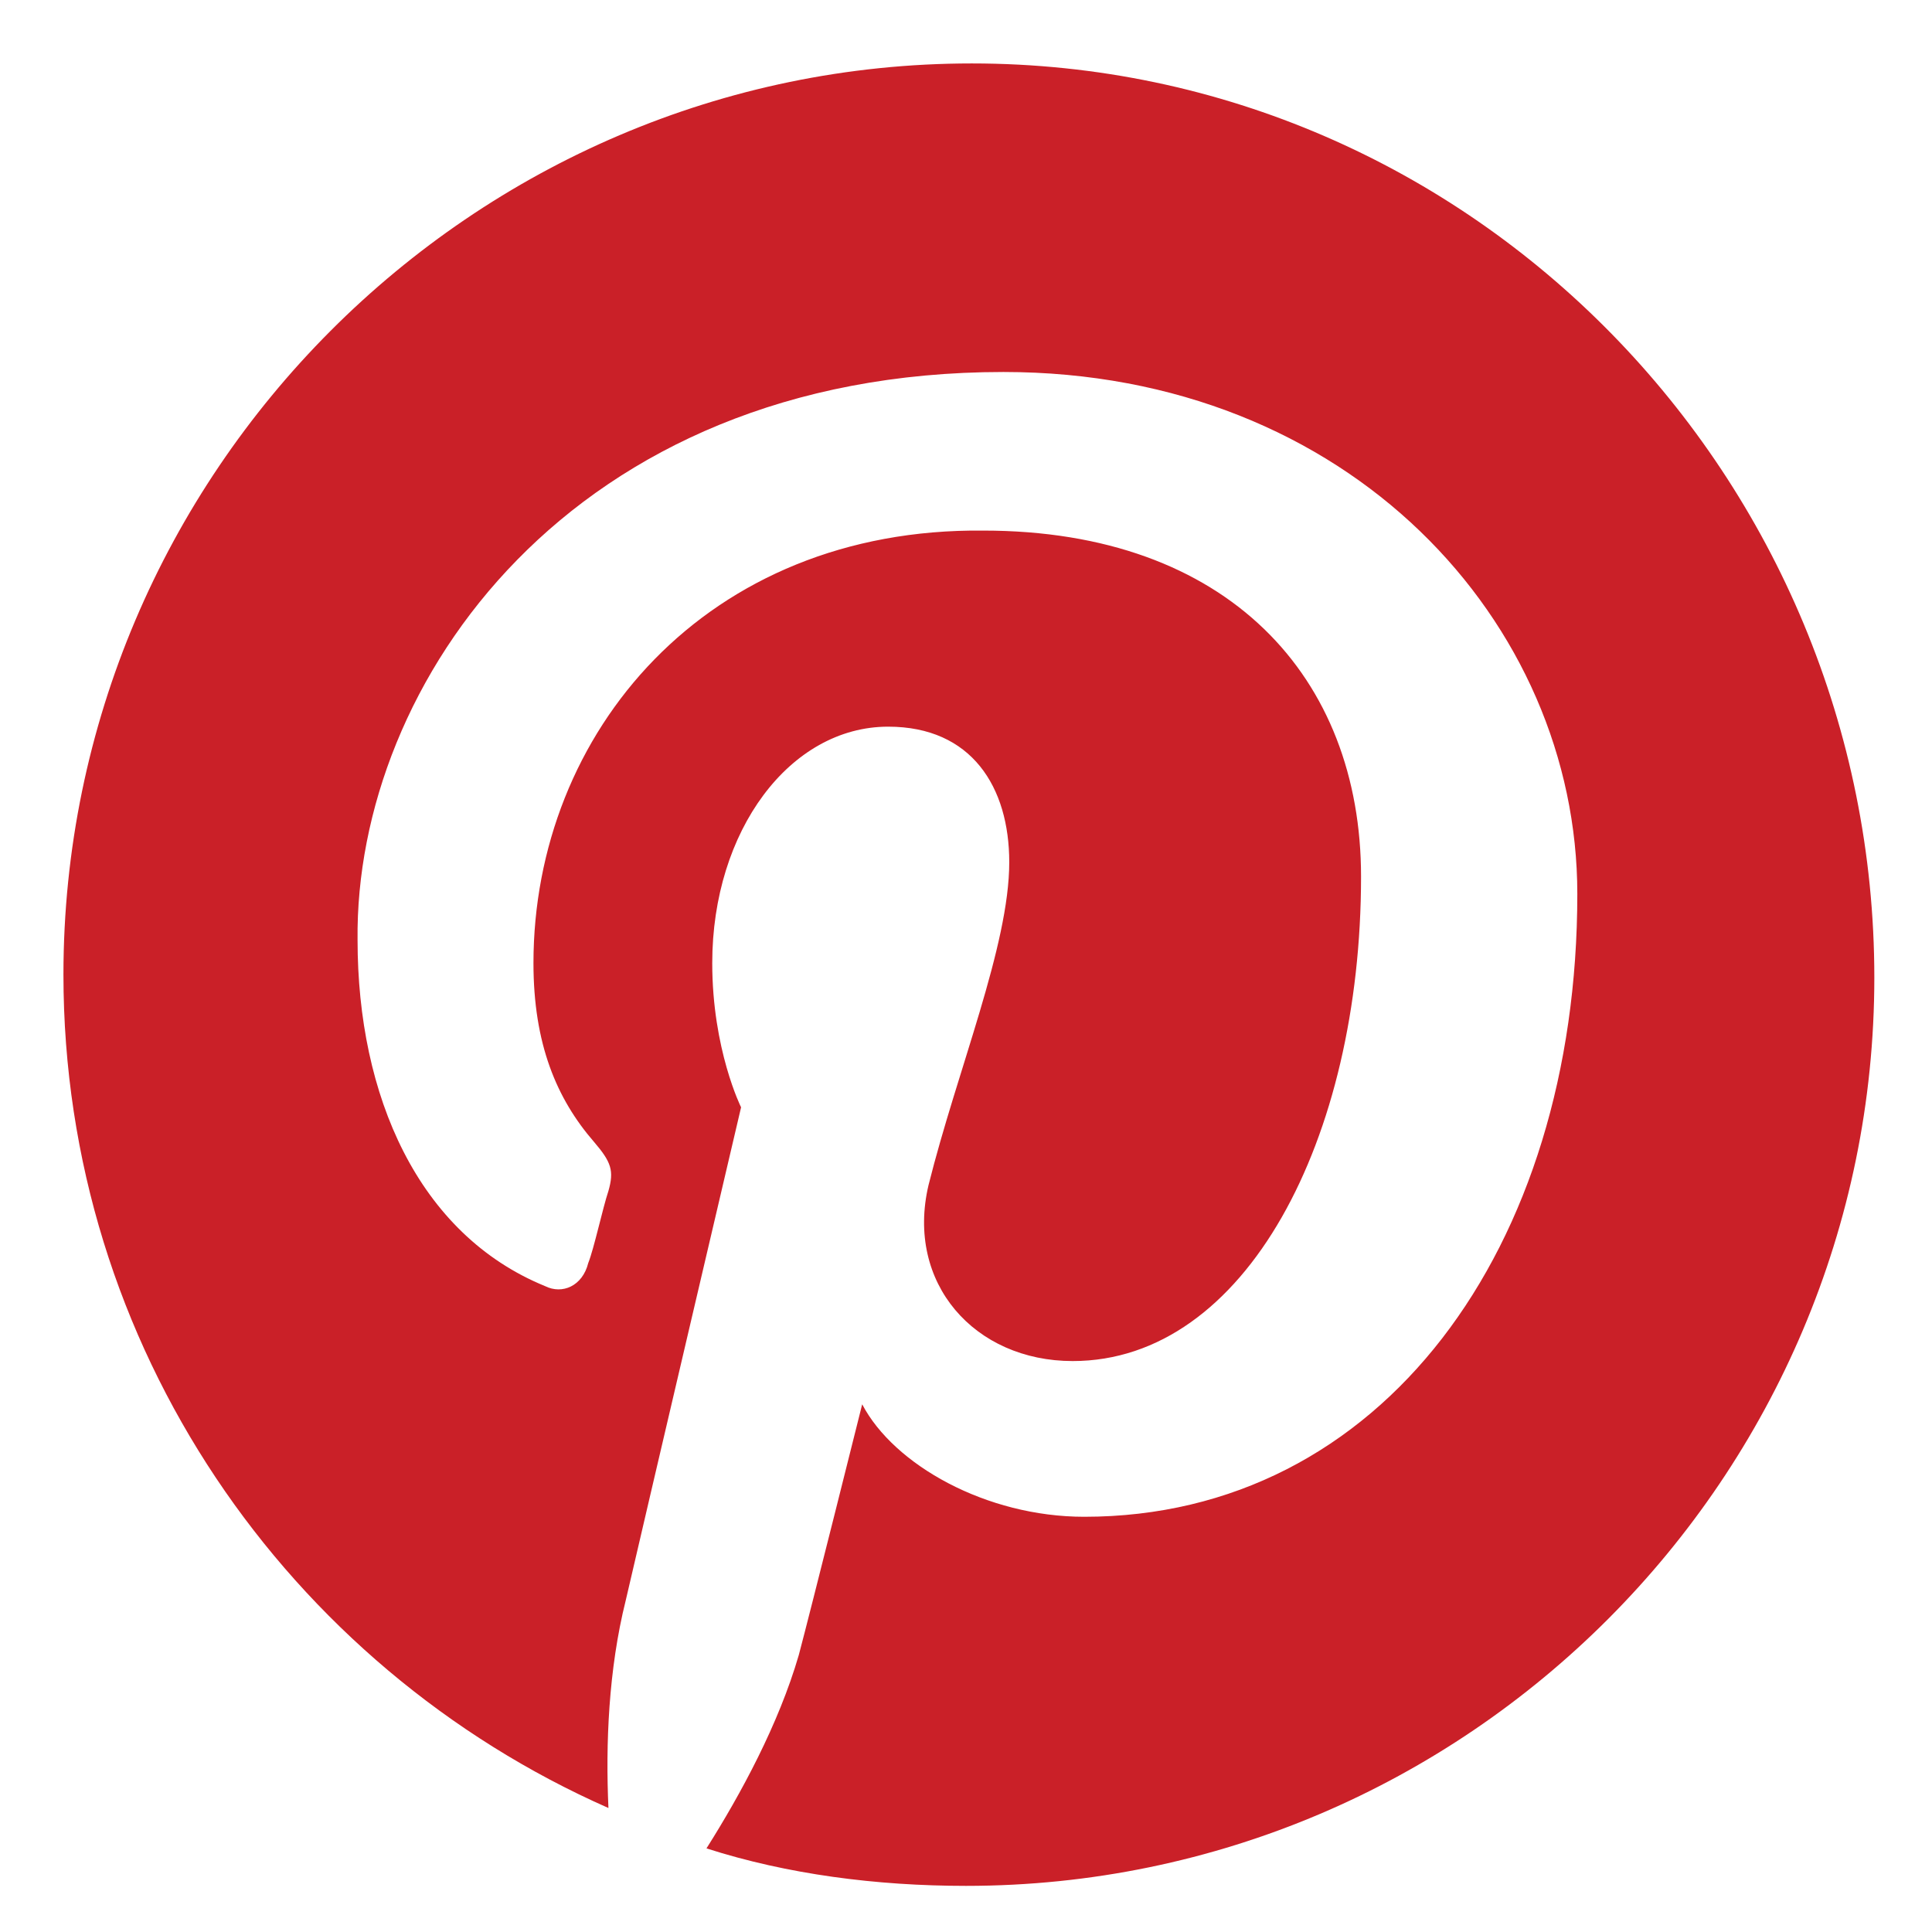 <?xml version="1.0" encoding="utf-8"?>
<!-- Generator: Adobe Illustrator 20.1.0, SVG Export Plug-In . SVG Version: 6.00 Build 0)  -->
<svg version="1.1" id="Layer_2" xmlns="http://www.w3.org/2000/svg" xmlns:xlink="http://www.w3.org/1999/xlink" height="67px" width="67px" x="0px" y="0px"
	 viewBox="0 0 67 67" style="enable-background:new 0 0 67 67;" xml:space="preserve">
<style type="text/css">
	.st0{fill:#CA2028;}
</style>
<path class="st0" d="M33.7,2.2C16.4,2.2,2.2,16.4,2.2,33.8c0,12.9,7.8,24,18.9,28.9c-0.1-2.2,0-4.8,0.6-7.2c0.6-2.6,4-17.1,4-17.1
	s-1-2-1-5c0-4.6,2.7-8.2,6.1-8.2c2.9,0,4.2,2.1,4.2,4.7c0,2.9-1.8,7.2-2.8,11.2c-0.8,3.4,1.6,6.1,5,6.1c6,0,10-7.7,10-16.8
	c0-6.9-4.6-12-13.1-12c-9.6-0.1-15.6,7-15.6,15c0,2.8,0.8,4.7,2.1,6.2c0.6,0.7,0.7,1,0.5,1.7c-0.2,0.6-0.5,2-0.7,2.5
	c-0.2,0.8-0.9,1.1-1.5,0.8c-4.4-1.8-6.5-6.6-6.5-12c-0.1-8.9,7.4-19.7,22.4-19.7c12,0,19.9,8.7,19.9,18.1c0,12.3-6.8,21.6-17.1,21.6
	c-3.4,0-6.6-1.8-7.7-3.9c0,0-1.8,7.2-2.2,8.7c-0.7,2.4-2,4.8-3.2,6.7c2.8,0.9,5.9,1.3,9,1.3c17.4,0,31.5-14.2,31.5-31.5
	S51.1,2.2,33.7,2.2z"/>
</svg>

